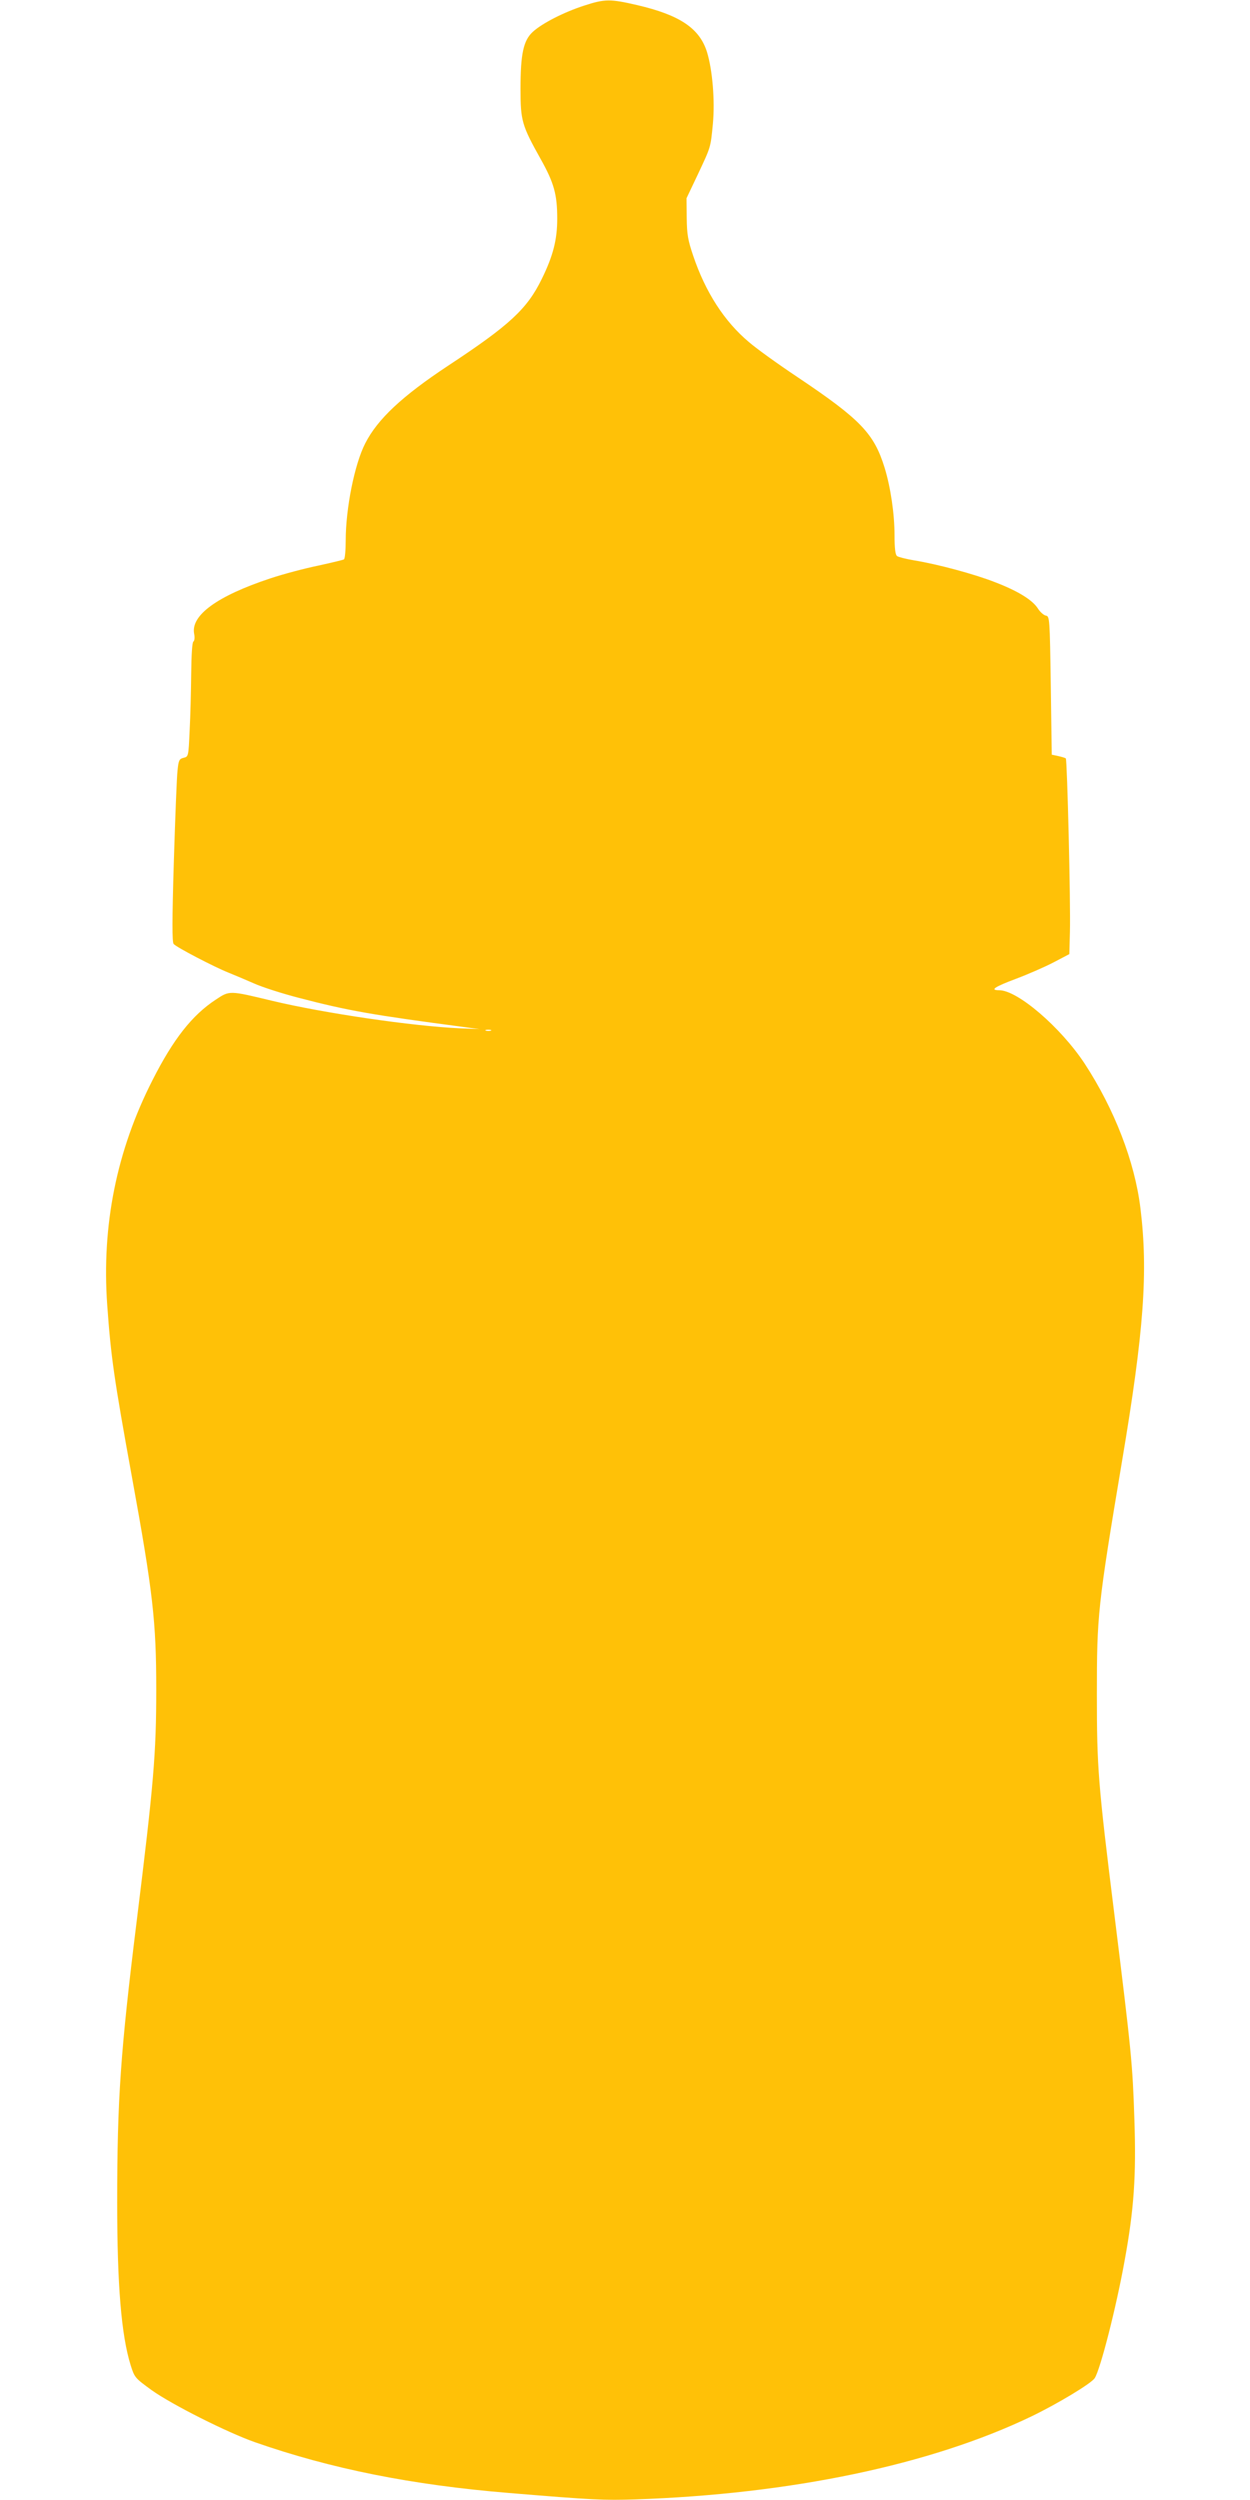 <?xml version="1.0" standalone="no"?>
<!DOCTYPE svg PUBLIC "-//W3C//DTD SVG 20010904//EN"
 "http://www.w3.org/TR/2001/REC-SVG-20010904/DTD/svg10.dtd">
<svg version="1.0" xmlns="http://www.w3.org/2000/svg"
 width="640pt" height="1280pt" viewBox="0 0 640 1280"
 preserveAspectRatio="xMidYMid meet">
<g transform="translate(0,1280) scale(0.1,-0.1)"
fill="#ffc107" stroke="none">
<path d="M2990 12771 c-102 -33 -214 -90 -262 -134 -48 -44 -63 -112 -63 -292
0 -164 7 -187 103 -359 69 -123 85 -182 85 -306 0 -107 -21 -190 -79 -308 -75
-154 -165 -237 -479 -444 -236 -156 -362 -274 -425 -398 -55 -107 -100 -334
-100 -498 0 -50 -4 -93 -9 -96 -4 -3 -64 -17 -132 -32 -68 -14 -178 -43 -244
-65 -272 -90 -409 -189 -391 -284 4 -19 2 -36 -4 -40 -6 -4 -10 -67 -11 -163
-1 -86 -4 -218 -8 -292 -6 -133 -6 -134 -31 -140 -22 -5 -26 -13 -31 -65 -4
-33 -12 -243 -19 -468 -9 -299 -9 -411 -1 -420 14 -17 208 -118 281 -147 30
-12 89 -37 130 -55 42 -19 145 -52 230 -74 253 -66 373 -87 850 -150 l75 -10
-100 4 c-242 11 -694 77 -962 141 -220 53 -217 53 -288 6 -122 -80 -218 -203
-324 -412 -184 -361 -261 -744 -232 -1152 19 -265 34 -372 127 -883 107 -587
124 -738 124 -1084 0 -330 -13 -483 -100 -1186 -83 -670 -100 -913 -100 -1443
0 -421 21 -678 69 -832 20 -64 23 -66 108 -128 104 -74 386 -216 528 -266 389
-136 802 -219 1300 -260 433 -36 488 -38 646 -33 798 27 1515 177 2032 426
134 65 305 168 322 195 29 45 110 362 153 601 48 262 60 436 50 725 -9 282
-15 342 -102 1045 -84 675 -90 753 -90 1130 0 405 4 449 129 1195 112 665 134
969 94 1294 -29 238 -133 507 -286 741 -123 186 -343 375 -437 375 -50 0 -25
17 87 59 61 23 148 61 192 84 l80 42 3 115 c4 145 -14 879 -21 887 -4 3 -21 8
-39 12 l-33 7 -5 354 c-5 345 -6 355 -25 358 -11 2 -29 18 -40 35 -28 45 -103
91 -220 136 -107 42 -293 92 -415 112 -41 7 -81 17 -87 22 -9 6 -13 41 -13
106 0 110 -20 246 -51 347 -54 174 -122 246 -444 462 -99 66 -212 147 -251
181 -125 105 -222 255 -285 442 -27 80 -32 109 -33 194 l-1 100 57 120 c68
145 66 137 78 261 11 119 -2 275 -30 367 -38 122 -139 190 -358 241 -138 32
-165 32 -272 -3z m-477 -5248 c-7 -2 -19 -2 -25 0 -7 3 -2 5 12 5 14 0 19 -2
13 -5z"/>
</g>
</svg>
